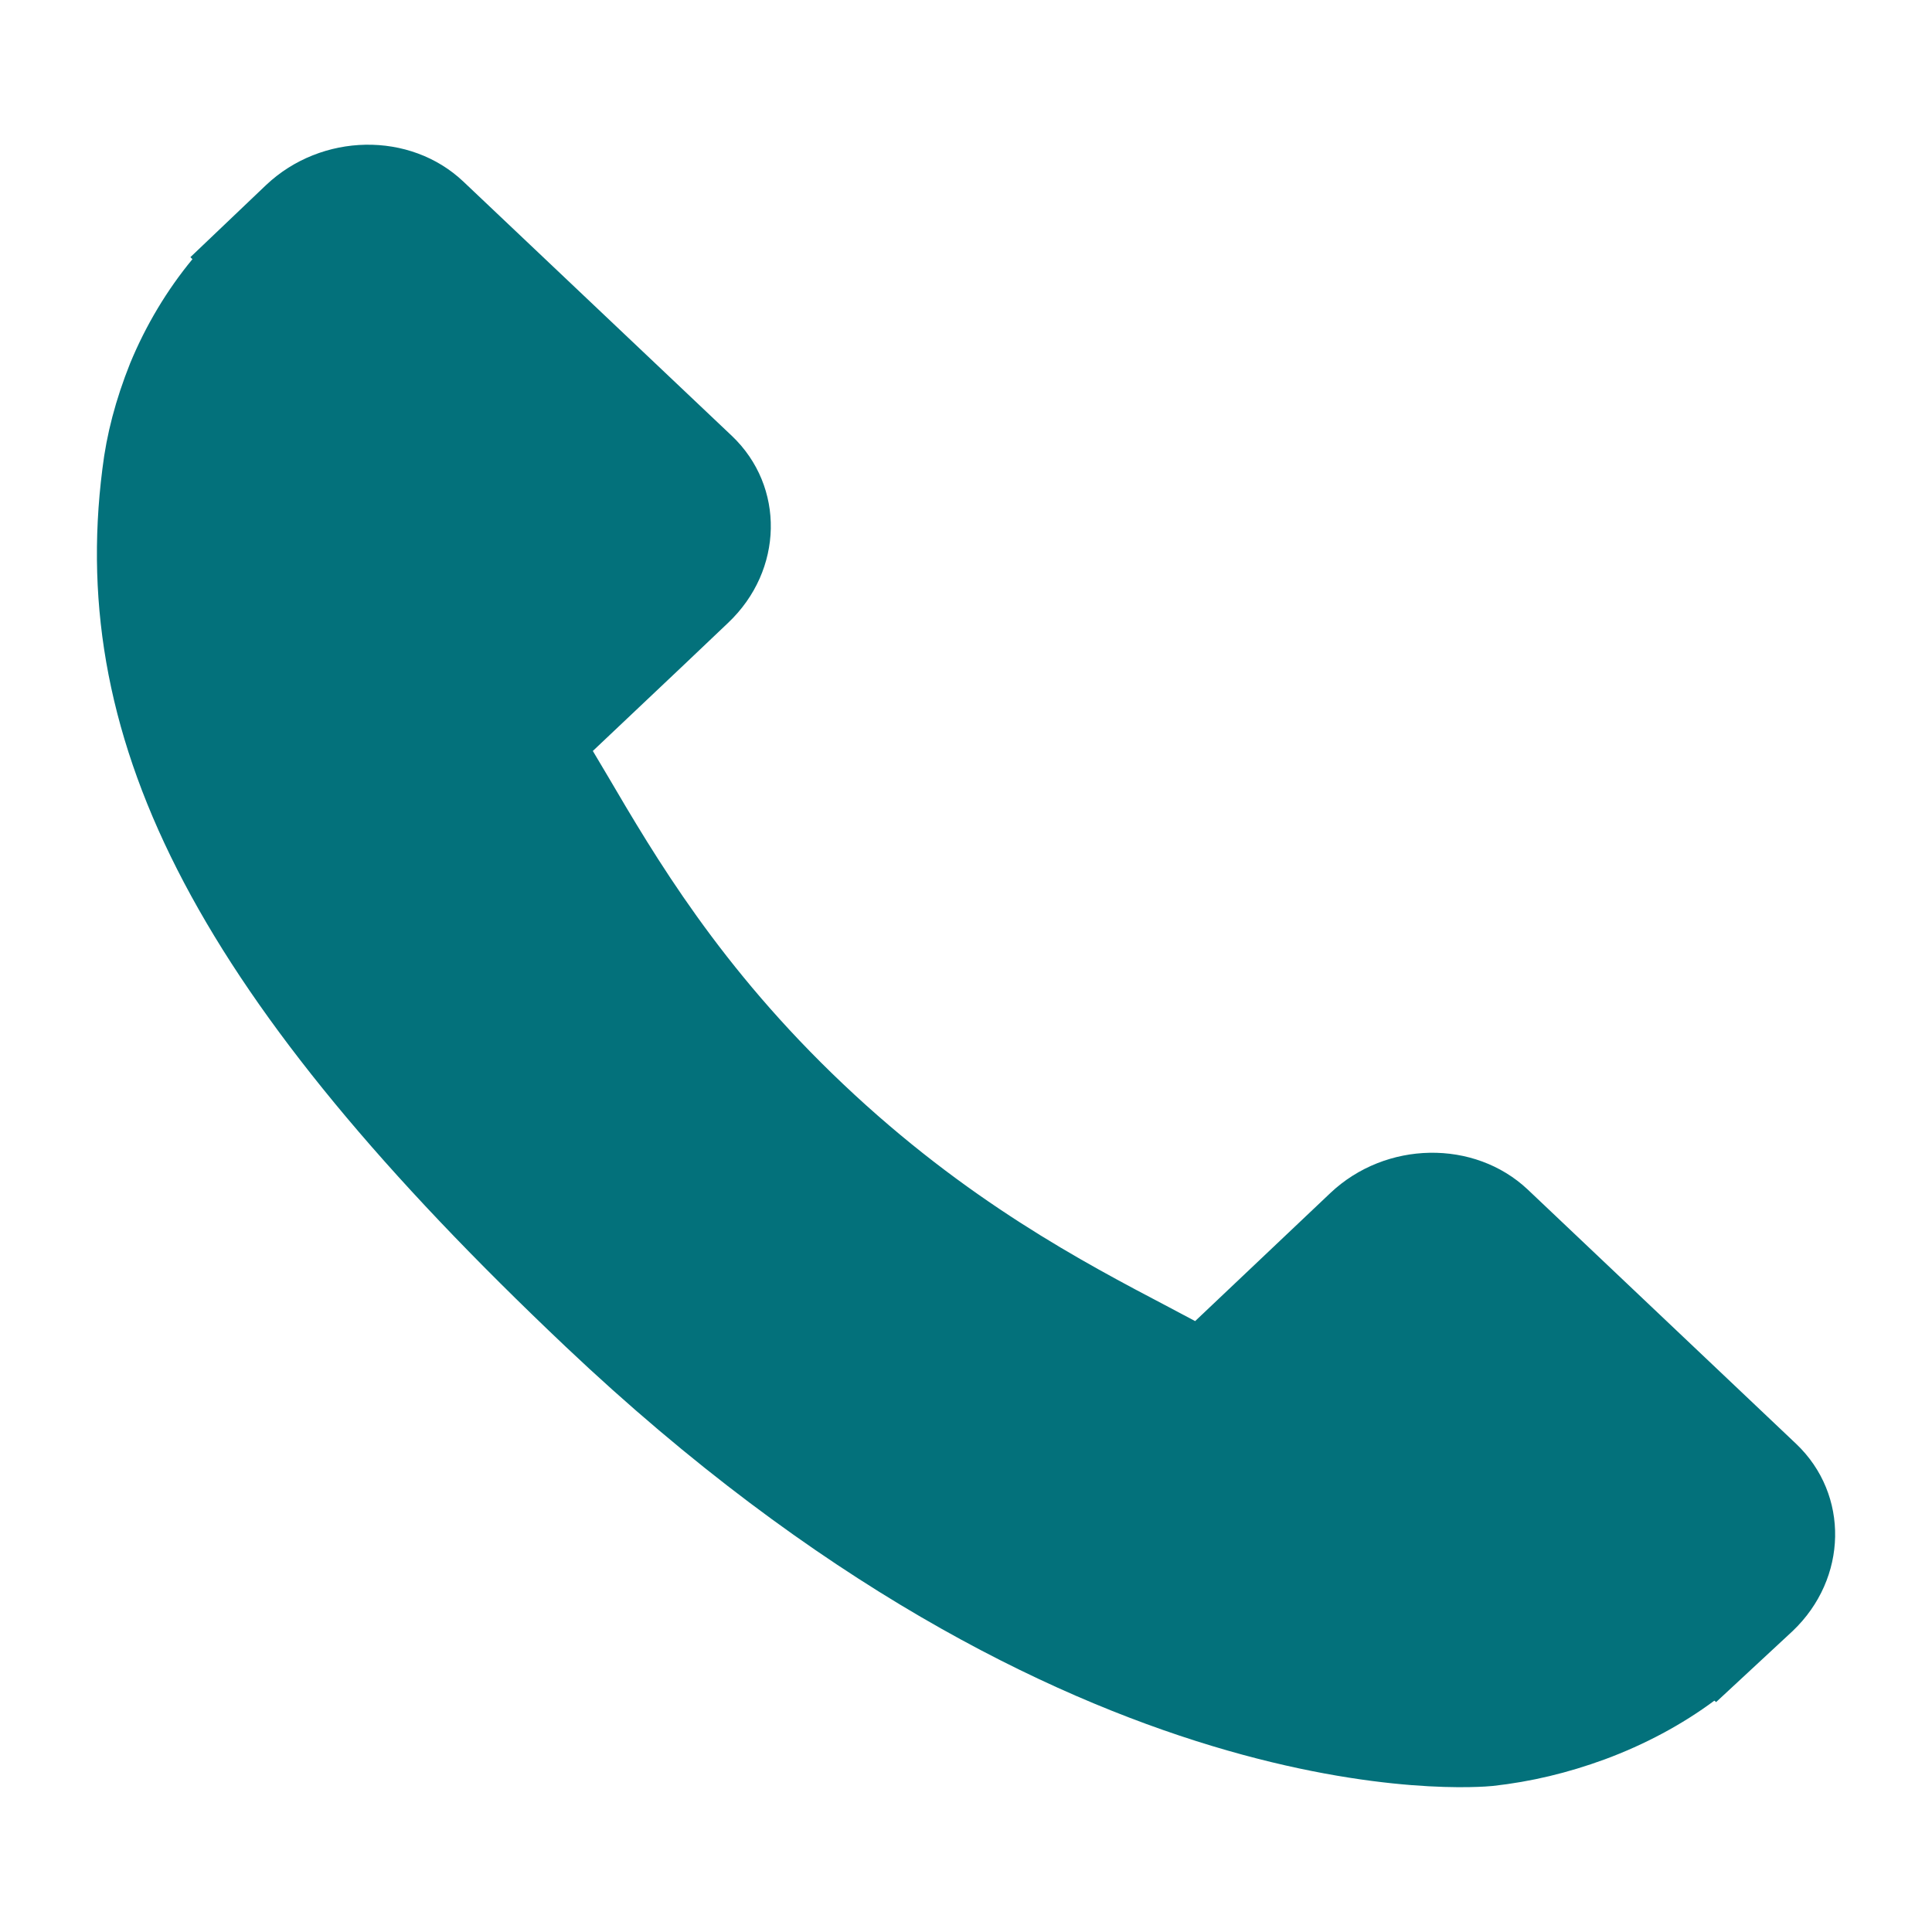 <?xml version="1.0" encoding="utf-8"?>
<!-- Generator: Adobe Illustrator 16.0.0, SVG Export Plug-In . SVG Version: 6.00 Build 0)  -->
<!DOCTYPE svg PUBLIC "-//W3C//DTD SVG 1.1//EN" "http://www.w3.org/Graphics/SVG/1.1/DTD/svg11.dtd">
<svg version="1.1" id="Capa_1" xmlns="http://www.w3.org/2000/svg" xmlns:xlink="http://www.w3.org/1999/xlink" x="0px" y="0px"
	 width="20px" height="20px" viewBox="0 0 20 20" enable-background="new 0 0 20 20" xml:space="preserve">
<path fill="#03717B" d="M18.594,14.947l-2.779-2.633c-0.553-0.521-1.47-0.506-2.043,0.036l-1.4,1.326
	c-0.088-0.046-0.18-0.095-0.275-0.146c-0.884-0.464-2.094-1.1-3.368-2.307c-1.277-1.209-1.949-2.357-2.441-3.195
	C6.236,7.94,6.186,7.855,6.137,7.774l0.94-0.889l0.461-0.438c0.574-0.544,0.59-1.411,0.038-1.935L4.797,1.88
	C4.245,1.357,3.328,1.373,2.754,1.916L1.971,2.662l0.021,0.021C1.73,3,1.51,3.366,1.347,3.761C1.197,4.137,1.103,4.495,1.06,4.854
	c-0.367,2.881,1.023,5.514,4.796,9.087c5.215,4.938,9.417,4.565,9.599,4.547c0.395-0.044,0.772-0.134,1.157-0.275
	c0.414-0.153,0.801-0.36,1.135-0.608l0.018,0.015l0.793-0.736C19.129,16.34,19.146,15.472,18.594,14.947z"/>
</svg>
